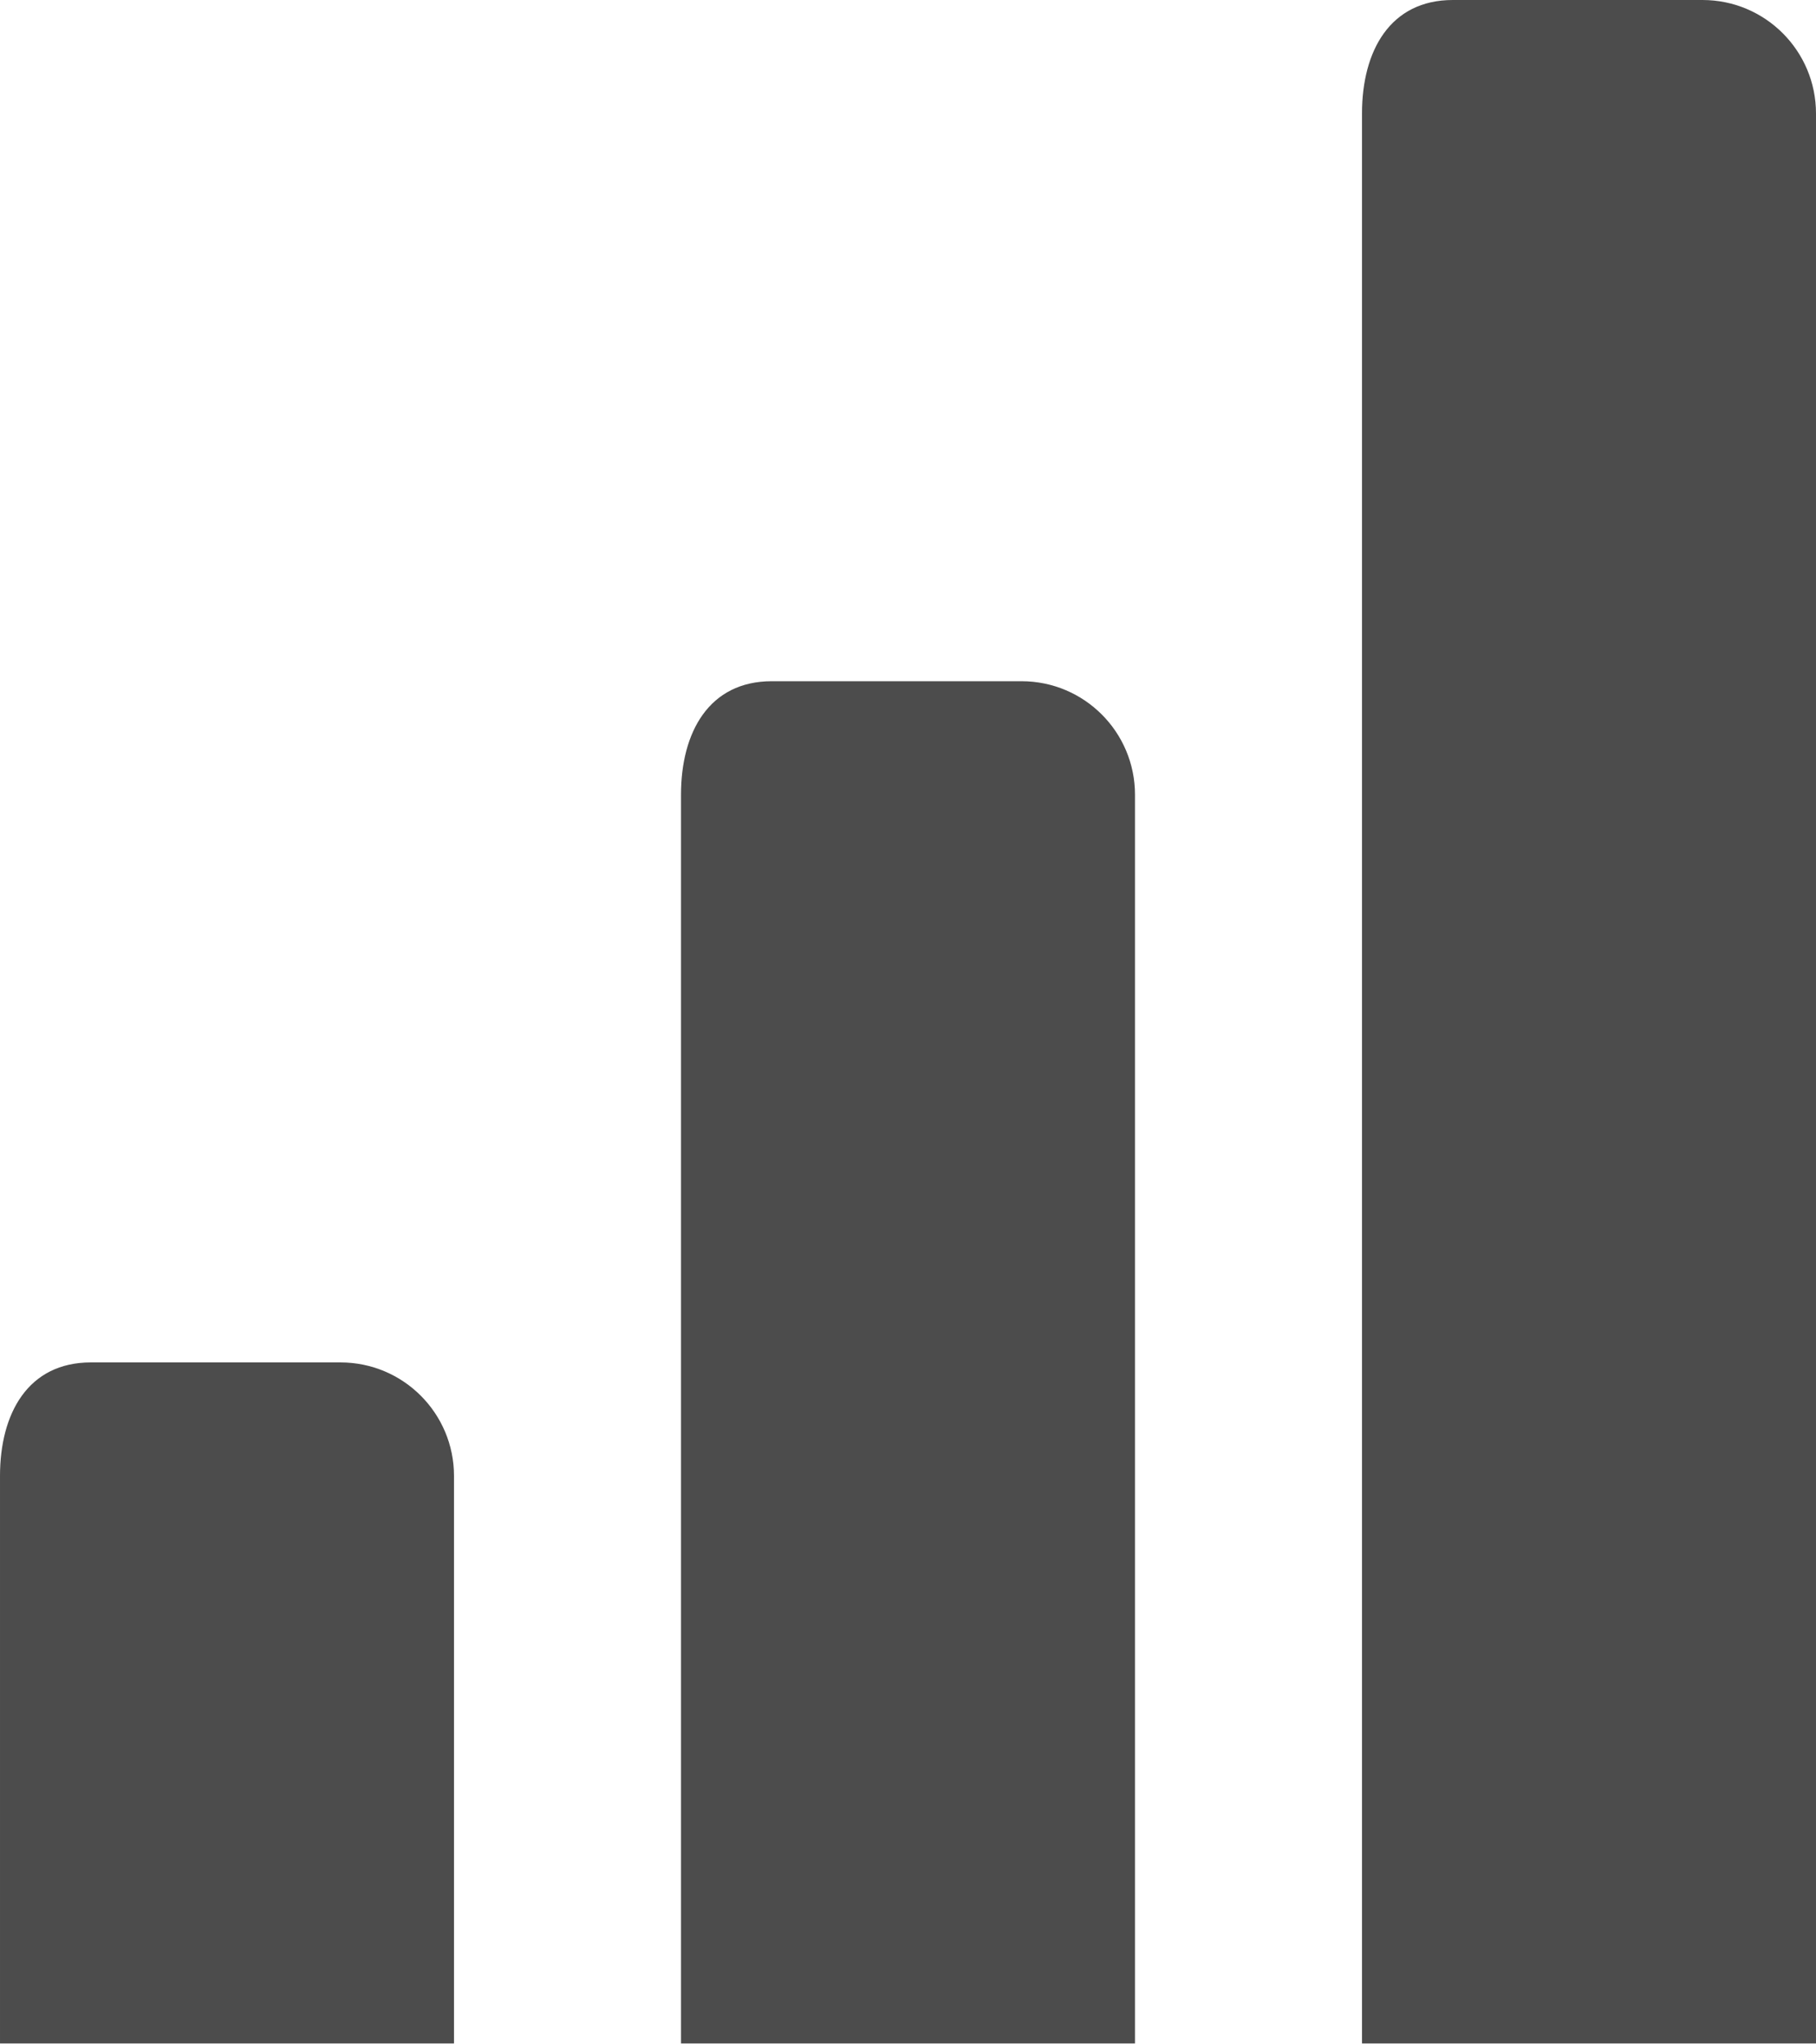 <?xml version="1.0" encoding="utf-8"?>
<!-- Generator: Adobe Illustrator 16.0.0, SVG Export Plug-In . SVG Version: 6.00 Build 0)  -->
<!DOCTYPE svg PUBLIC "-//W3C//DTD SVG 1.1//EN" "http://www.w3.org/Graphics/SVG/1.1/DTD/svg11.dtd">
<svg version="1.1" id="Capa_1" xmlns="http://www.w3.org/2000/svg" xmlns:xlink="http://www.w3.org/1999/xlink" x="0px" y="0px"
	 width="497.777px" height="560px" viewBox="0 0 497.777 560" enable-background="new 0 0 497.777 560" xml:space="preserve">
<g opacity="0.7">
	<path d="M466.667,0h-68.444c-17.186,0-24.889,13.925-24.889,31.111V560h124.442V31.111C497.778,13.925,483.854,0,466.667,0z
		 M280.001,186.667h-68.444c-17.187,0-24.89,13.925-24.89,31.111V560h124.442V217.778
		C311.111,200.592,297.188,186.667,280.001,186.667z M93.333,373.333H24.89c-17.186,0-24.889,13.926-24.889,31.111V560h124.443
		V404.444C124.446,387.259,110.52,373.333,93.333,373.333z"/>
</g>
</svg>
